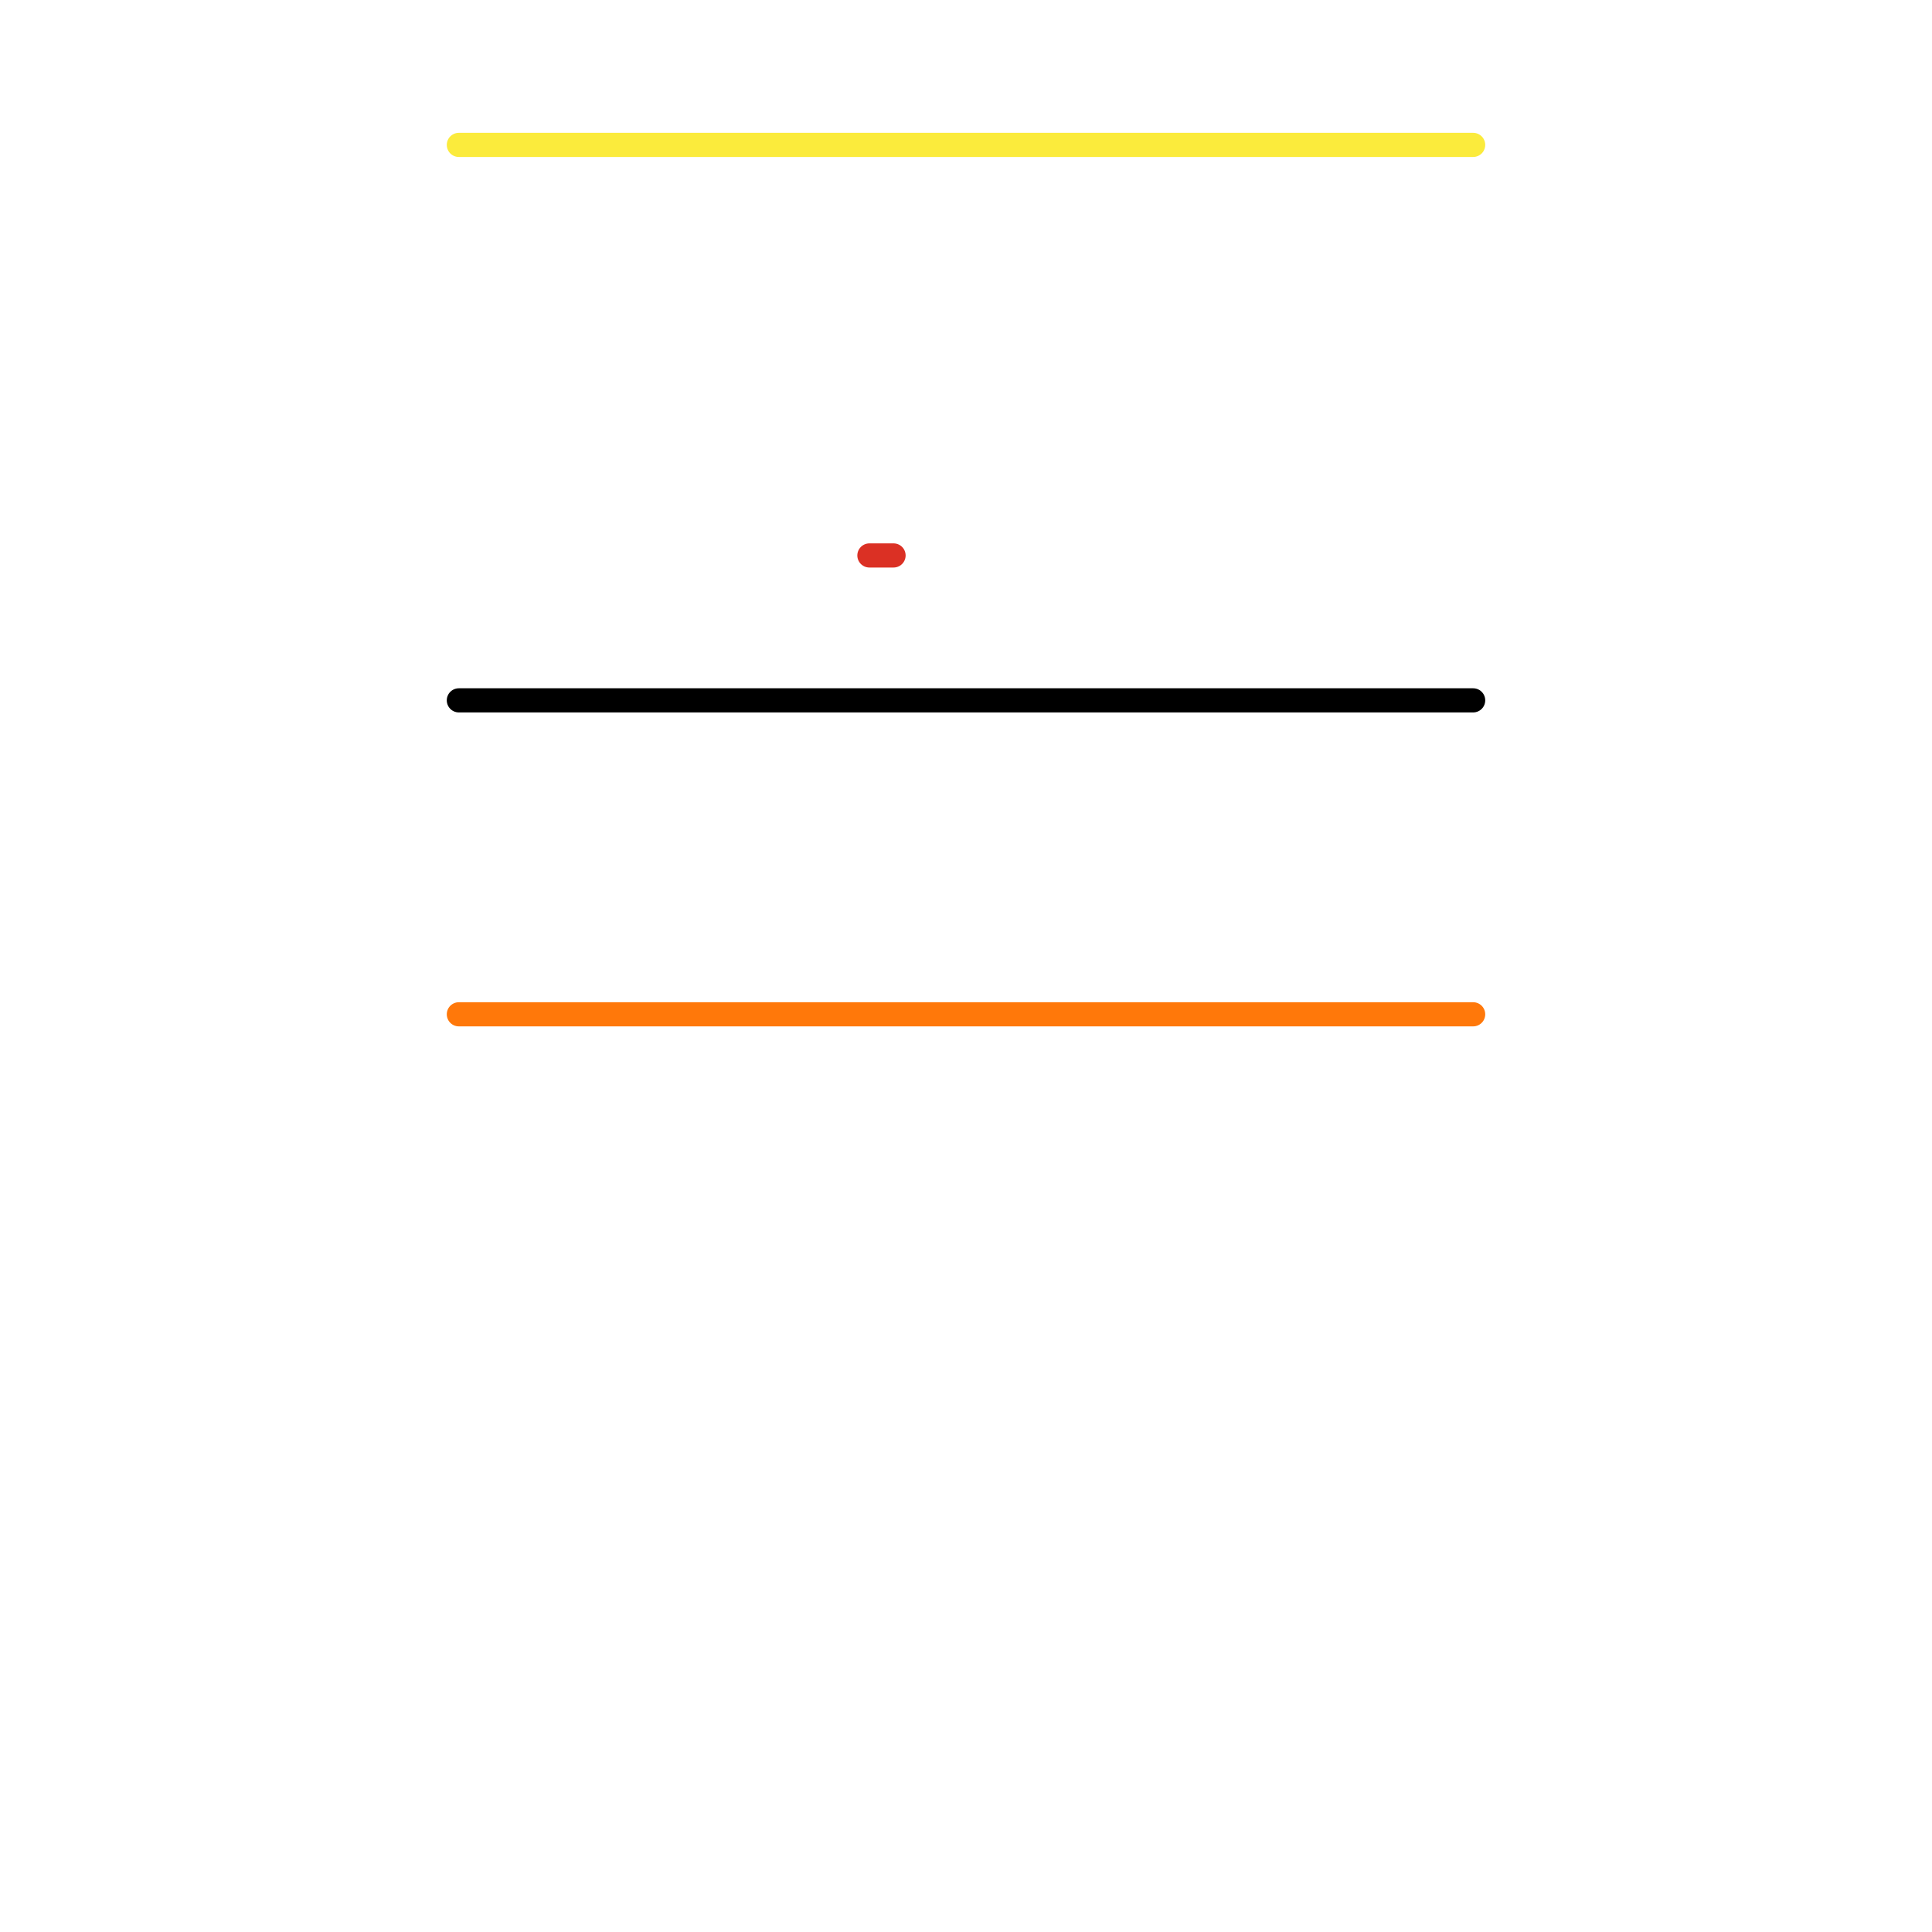 
<svg version="1.1" xmlns="http://www.w3.org/2000/svg" viewBox="0 0 80 80">
<style>text { font: 1px Helvetica; font-weight: 600; white-space: pre; dominant-baseline: central; } line { stroke-width: 1; fill: none; stroke-linecap: round; stroke-linejoin: round; } .c0 { stroke: #db3024 } .c1 { stroke: #000000 } .c2 { stroke: #fbeb3c } .c3 { stroke: #ff780a } .w1 { stroke-width: 1; }</style><defs><g id="ct-xf"><circle r="0.5" fill="#fff" stroke="#000" stroke-width="0.2"/></g><g id="ct"><circle r="0.5" fill="#fff" stroke="#000" stroke-width="0.1"/></g></defs><line class="c0 " x1="36" y1="23" x2="37" y2="23"/><line class="c1 " x1="19" y1="29" x2="61" y2="29"/><line class="c2 " x1="19" y1="6" x2="61" y2="6"/><line class="c3 " x1="19" y1="42" x2="61" y2="42"/>
</svg>
